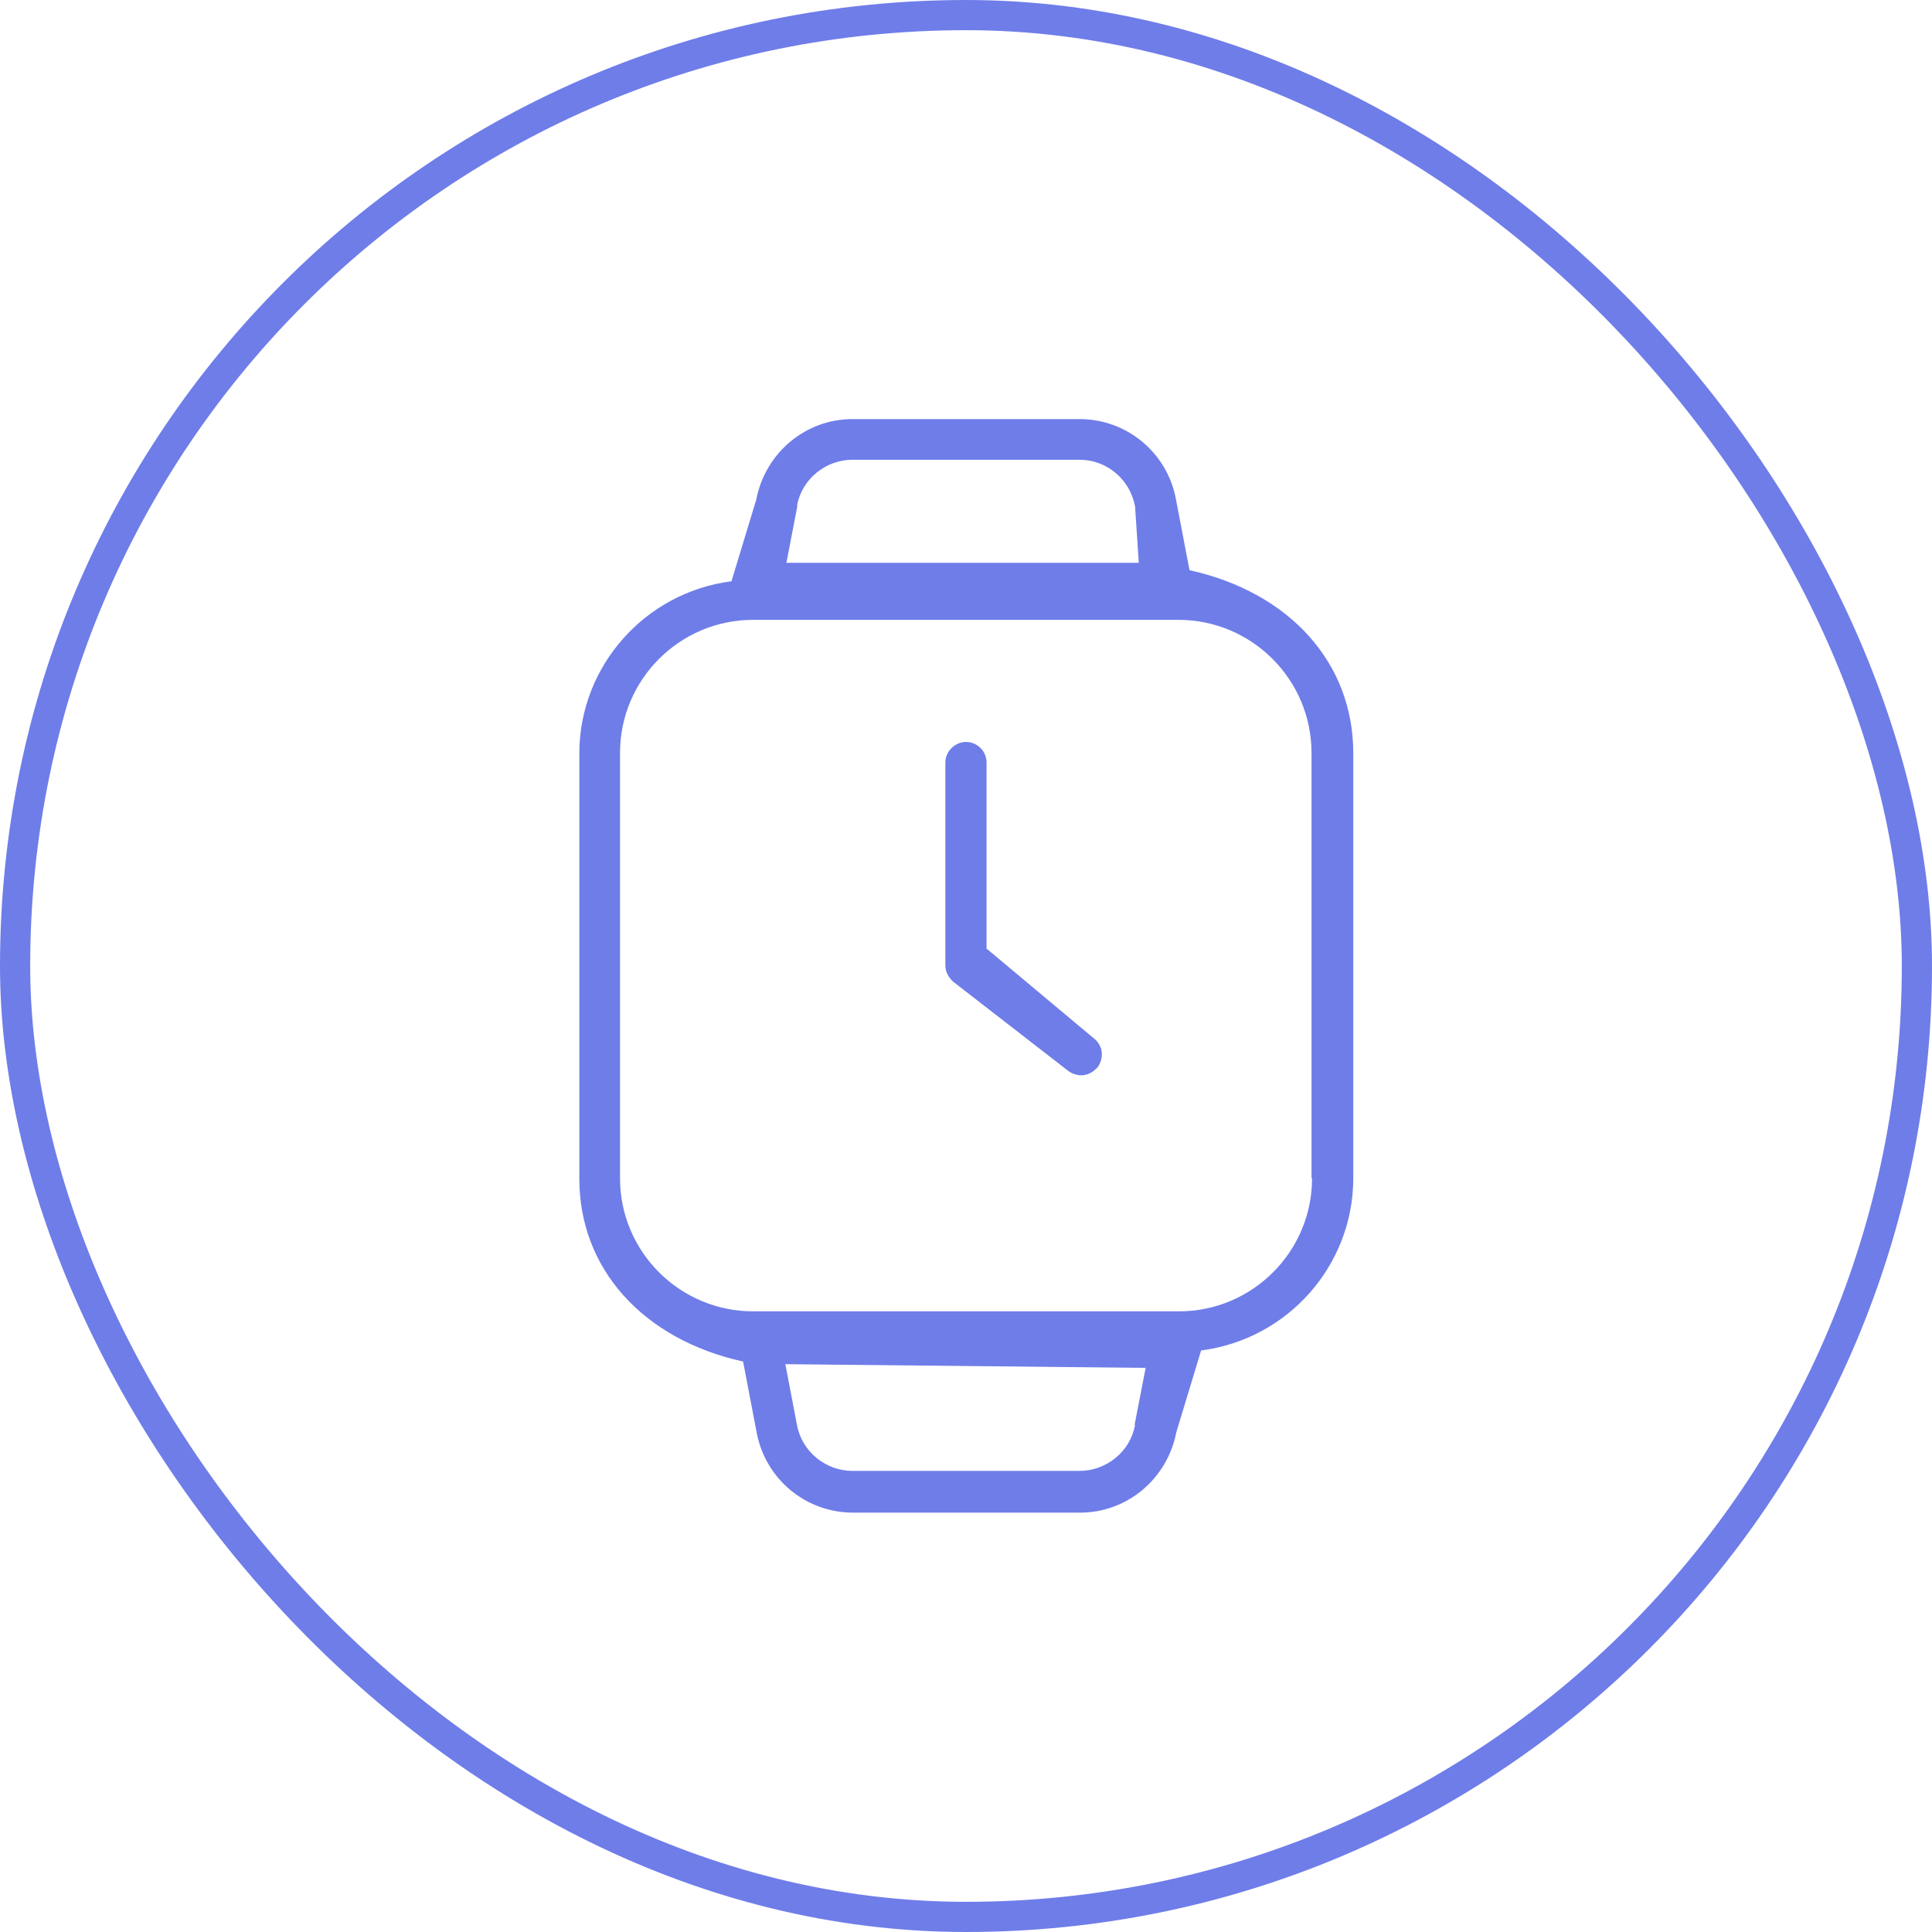 <svg xmlns="http://www.w3.org/2000/svg" width="64" height="64" viewBox="0 0 64 64" fill="none"><rect x="0.5" y="0.5" width="63" height="63" rx="31.5" stroke="#6F7DE9"></rect><path d="M32.681 31.438V25.261C32.681 24.876 32.366 24.578 31.999 24.578C31.631 24.578 31.316 24.893 31.316 25.261V31.981C31.316 32.191 31.421 32.383 31.579 32.523L35.394 35.481C35.516 35.568 35.674 35.621 35.814 35.621C36.024 35.621 36.216 35.516 36.356 35.358C36.461 35.218 36.514 35.043 36.496 34.851C36.479 34.676 36.374 34.501 36.234 34.396L32.699 31.438H32.681Z" fill="#6F7DE9"></path><path d="M39.404 18.888L38.949 16.508C38.651 14.985 37.321 13.883 35.764 13.883H28.239C26.681 13.883 25.351 15.003 25.054 16.543L24.231 19.255C21.361 19.623 19.191 22.073 19.191 24.96V39.048C19.191 42.023 21.291 44.368 24.616 45.103L25.071 47.483C25.369 49.005 26.699 50.108 28.256 50.108H35.781C37.339 50.108 38.669 48.988 38.966 47.448L39.789 44.735C42.659 44.368 44.829 41.918 44.829 39.03V24.943C44.829 21.968 42.729 19.623 39.404 18.888ZM26.401 16.753C26.559 15.878 27.346 15.23 28.239 15.23H35.764C36.656 15.23 37.444 15.878 37.601 16.788L37.724 18.643H26.051L26.419 16.735L26.401 16.753ZM37.601 47.203C37.444 48.078 36.656 48.725 35.764 48.725H28.239C27.346 48.725 26.559 48.078 26.401 47.203L26.016 45.19L37.951 45.313L37.584 47.203H37.601ZM43.464 39.03C43.464 41.463 41.486 43.44 39.054 43.44H24.949C22.516 43.44 20.539 41.463 20.539 39.03V24.943C20.539 22.51 22.516 20.533 24.949 20.533H39.036C41.469 20.533 43.446 22.51 43.446 24.943V39.03H43.464Z" fill="#6F7DE9"></path></svg>